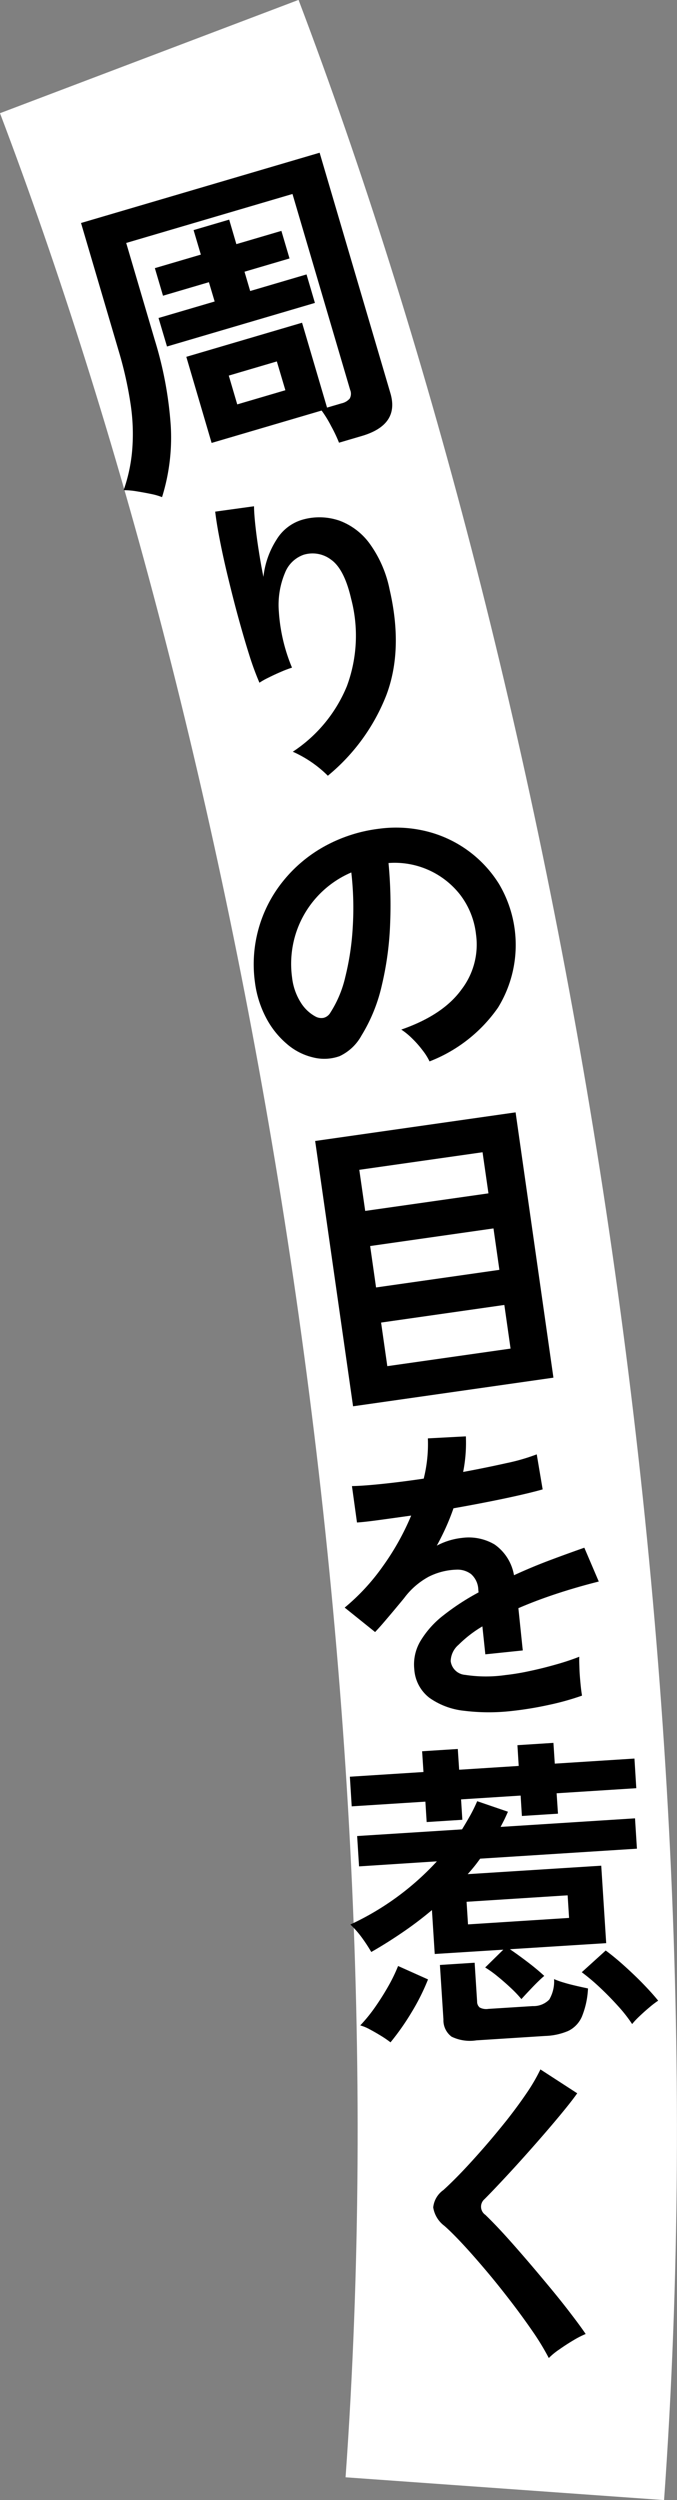 <svg id="catch2_3.svg" xmlns="http://www.w3.org/2000/svg" width="84.81" height="313.064" viewBox="0 0 84.81 313.064">
  <rect x="0" y="0" width="84.81" height="313.064" fill="#808080" stroke="none"/>
  <defs>
    <style>
      .cls-1 {
        fill: none;
        stroke: #fff;
        stroke-width: 40px;
      }

      .cls-1, .cls-2 {
        fill-rule: evenodd;
      }
    </style>
  </defs>
  <path id="シェイプ_1140" data-name="シェイプ 1140" class="cls-1" d="M6761.23,777.738c30.81,81.218,52.2,197.45,44.54,304.552" transform="translate(-6742.53 -770.656)"/>
  <path id="周りの目を惹く" class="cls-2" d="M6763.92,823.953a47.183,47.183,0,0,0-2.01-10.747l-3.57-12.126,20.83-6.134,7.22,24.519a1.256,1.256,0,0,1-.05,1.1,1.9,1.9,0,0,1-1.03.6l-1.81.532-3.13-10.629-14.5,4.27,3.17,10.783,13.78-4.056a14.472,14.472,0,0,1,1.19,1.94,18.616,18.616,0,0,1,.99,2.086l2.84-.836c3.18-.934,4.37-2.719,3.6-5.353l-8.87-30.122-29.89,8.8,4.7,15.963a47.74,47.74,0,0,1,1.54,6.927,24.909,24.909,0,0,1,.16,5.664,20.2,20.2,0,0,1-1.06,4.9,10.236,10.236,0,0,1,1.63.146c0.61,0.1,1.21.207,1.79,0.329a7.755,7.755,0,0,1,1.39.4A25.04,25.04,0,0,0,6763.92,823.953Zm18.06-15.365-1.05-3.568-7.06,2.078-0.71-2.417,5.64-1.661-1.02-3.453-5.64,1.661-0.9-3.07-4.46,1.311,0.91,3.069-5.76,1.695,1.02,3.453,5.75-1.694,0.72,2.417-7.03,2.068,1.06,3.568Zm-10.79,9.1,6.02-1.774,1.07,3.607-6.03,1.774Zm19.74,40.012q2.145-5.692.41-13.213a14.729,14.729,0,0,0-2.48-5.729,8.219,8.219,0,0,0-3.79-2.9,7.71,7.71,0,0,0-4.51-.166,5.647,5.647,0,0,0-3.38,2.527,10.8,10.8,0,0,0-1.65,4.673q-0.315-1.53-.57-3.193c-0.18-1.109-.32-2.165-0.43-3.166s-0.17-1.829-.18-2.482l-4.86.672q0.15,1.362.57,3.522c0.28,1.442.62,3,1.03,4.69s0.83,3.366,1.29,5.039,0.91,3.225,1.36,4.652a36.111,36.111,0,0,0,1.29,3.52,8.923,8.923,0,0,1,1.11-.625q0.75-.38,1.59-0.739a14.448,14.448,0,0,1,1.38-.524,21.827,21.827,0,0,1-1.65-7.049,10.357,10.357,0,0,1,.78-4.843,3.9,3.9,0,0,1,2.32-2.24,3.828,3.828,0,0,1,3.45.618c1.09,0.773,1.93,2.393,2.5,4.862a18.175,18.175,0,0,1-.52,10.959,17.988,17.988,0,0,1-6.78,8.222,14.685,14.685,0,0,1,4.39,3.007A24.713,24.713,0,0,0,6790.93,857.7Zm13.98,39.143a14.979,14.979,0,0,0,.13-15.5,14.89,14.89,0,0,0-9.16-6.611,15.918,15.918,0,0,0-5.87-.3,18.856,18.856,0,0,0-6.8,2.186,17.5,17.5,0,0,0-5.18,4.328,16.568,16.568,0,0,0-3.56,12.733,13.088,13.088,0,0,0,1.38,4.4,10.917,10.917,0,0,0,2.6,3.285,7.709,7.709,0,0,0,3.32,1.707,5.714,5.714,0,0,0,3.29-.157,6.05,6.05,0,0,0,2.75-2.581,20.7,20.7,0,0,0,2.56-6.327,39.351,39.351,0,0,0,1.03-7.59,55.747,55.747,0,0,0-.2-7.692,10.408,10.408,0,0,1,8.94,3.928,9.962,9.962,0,0,1,2.02,5,9.241,9.241,0,0,1-1.81,6.9q-2.31,3.211-7.55,5.029a8.66,8.66,0,0,1,1.36,1.112,12.62,12.62,0,0,1,1.31,1.487,7.392,7.392,0,0,1,.87,1.386A18.662,18.662,0,0,0,6804.91,896.841Zm-24.71-.663a7.426,7.426,0,0,1-1.08-3.116,12.606,12.606,0,0,1,.43-5.387,12.42,12.42,0,0,1,6.99-7.772,39.129,39.129,0,0,1,.18,6.84,33.523,33.523,0,0,1-.93,6.231,14.1,14.1,0,0,1-1.88,4.494,1.358,1.358,0,0,1-.86.645,1.539,1.539,0,0,1-.96-0.148A4.93,4.93,0,0,1,6780.2,896.178Zm31.66,46.988-4.74-33.223-25.11,3.585,4.75,33.223Zm-21.59-6.9,15.44-2.206,0.78,5.465-15.44,2.2Zm-1.37-9.583,15.45-2.206,0.74,5.188-15.45,2.205Zm-1.36-9.544,15.44-2.2,0.74,5.147-15.44,2.2Zm23.6,67.034a33.193,33.193,0,0,0,4.3-1.191c-0.05-.315-0.12-0.791-0.18-1.428s-0.12-1.281-.14-1.936-0.04-1.156-.02-1.506a30.429,30.429,0,0,1-2.9.964q-1.65.474-3.33,0.829a29.332,29.332,0,0,1-3.02.5,17.164,17.164,0,0,1-5.03-.021,1.977,1.977,0,0,1-1.83-1.72,2.776,2.776,0,0,1,.99-2.054,15.128,15.128,0,0,1,2.98-2.3l0.37,3.5,4.69-.487-0.55-5.292q2.19-.951,4.76-1.8t5.31-1.536l-1.81-4.237c-1.42.5-2.89,1.031-4.4,1.6s-2.98,1.188-4.41,1.846a5.913,5.913,0,0,0-2.43-3.849,6.359,6.359,0,0,0-4.09-.823,8.641,8.641,0,0,0-3.15.971c0.4-.739.79-1.509,1.15-2.311s0.67-1.591.94-2.369c1.5-.263,2.96-0.536,4.39-0.819s2.74-.559,3.92-0.829,2.13-.509,2.86-0.719l-0.74-4.388a24.712,24.712,0,0,1-3.8,1.1c-1.67.374-3.47,0.743-5.42,1.106a18.677,18.677,0,0,0,.34-4.459l-4.76.253a17.882,17.882,0,0,1-.52,5.04q-2.8.414-5.22,0.663c-1.6.167-2.86,0.257-3.77,0.271l0.63,4.559c0.62-.037,1.53-0.139,2.75-0.305s2.56-.353,4.04-0.561a32.061,32.061,0,0,1-3.56,6.362,26.519,26.519,0,0,1-4.77,5.161l3.81,3.062c0.34-.357.74-0.8,1.19-1.33s0.91-1.066,1.36-1.609,0.83-.99,1.11-1.342a9.406,9.406,0,0,1,3.06-2.65,8.267,8.267,0,0,1,3.45-.881,2.825,2.825,0,0,1,1.85.552,2.726,2.726,0,0,1,.91,1.977l0.03,0.318a29.983,29.983,0,0,0-4.37,2.847,11.717,11.717,0,0,0-2.88,3.195,5.735,5.735,0,0,0-.8,3.6,4.9,4.9,0,0,0,1.9,3.563,9.152,9.152,0,0,0,4.35,1.619,25.246,25.246,0,0,0,5.96.025A43.394,43.394,0,0,0,6811.14,984.176Zm-1.88,35.294c0.59-.61,1.07-1.07,1.45-1.39-0.54-.5-1.19-1.05-1.96-1.64s-1.55-1.16-2.34-1.7l12.06-.76-0.62-9.7-16.73,1.06c0.28-.31.55-0.63,0.81-0.95s0.51-.66.75-0.99l19.64-1.25-0.24-3.8-16.84,1.074q0.24-.456.48-0.933c0.15-.316.3-0.64,0.44-0.969l-3.85-1.318q-0.39.906-.87,1.779c-0.33.582-.67,1.165-1.03,1.749l-13.14.834,0.24,3.8,9.75-.63a34.3,34.3,0,0,1-10.84,7.91,11.671,11.671,0,0,1,1.42,1.61,20.513,20.513,0,0,1,1.2,1.83c1.37-.78,2.68-1.61,3.95-2.48a44.879,44.879,0,0,0,3.65-2.77l0.35,5.5,8.59-.54-2.27,2.23a13.364,13.364,0,0,1,1.56,1.12c0.59,0.48,1.16.98,1.7,1.49a14.754,14.754,0,0,1,1.28,1.35C6808.2,1020.59,6808.67,1020.09,6809.26,1019.47Zm-8.81-20.939-0.16-2.555,7.46-.476,0.16,2.555,4.52-.288-0.17-2.555,9.98-.636-0.23-3.712-9.98.636-0.17-2.6-4.51.288,0.16,2.6-7.46.476-0.17-2.6-4.47.285,0.17,2.6-9.22.588,0.23,3.712,9.23-.588,0.16,2.555Zm10.38,27.069a7.944,7.944,0,0,0,2.91-.64,3.565,3.565,0,0,0,1.69-1.79,10.578,10.578,0,0,0,.76-3.52c-0.38-.08-0.85-0.18-1.41-0.31s-1.09-.26-1.61-0.42a9.708,9.708,0,0,1-1.23-.44,4.507,4.507,0,0,1-.6,2.56,2.739,2.739,0,0,1-2.07.82l-5.55.35a1.747,1.747,0,0,1-1.09-.17,0.928,0.928,0,0,1-.33-0.74l-0.31-4.87-4.35.28,0.44,6.82a2.561,2.561,0,0,0,1.02,2.16,5.268,5.268,0,0,0,3.11.46Zm-16.76-2.93a27.262,27.262,0,0,0,2.08-4.15l-3.75-1.68a20.367,20.367,0,0,1-1.22,2.52c-0.52.92-1.08,1.8-1.68,2.66a19.772,19.772,0,0,1-1.84,2.26,5.416,5.416,0,0,1,1.2.5q0.705,0.375,1.41.81a13.086,13.086,0,0,1,1.18.81A31.467,31.467,0,0,0,6794.07,1022.67Zm28.57,0.46c0.39-.37.8-0.74,1.23-1.1a11.931,11.931,0,0,1,1.11-.85c-0.58-.72-1.25-1.45-2-2.22s-1.54-1.51-2.33-2.22-1.54-1.32-2.24-1.84l-3,2.72a26.351,26.351,0,0,1,2.33,1.97c0.83,0.78,1.59,1.57,2.3,2.36a17.908,17.908,0,0,1,1.68,2.16A9.573,9.573,0,0,1,6822.64,1023.13Zm-21.66-14.33,12.66-.81,0.18,2.83-12.66.81Zm11.62,56.05c0.57-.4,1.15-0.78,1.76-1.14a11.377,11.377,0,0,1,1.54-.79q-0.69-1.02-1.89-2.58c-0.79-1.04-1.68-2.15-2.66-3.33s-1.97-2.36-2.97-3.52-1.94-2.23-2.82-3.19-1.63-1.72-2.23-2.3a1.239,1.239,0,0,1-.11-1.96c0.76-.76,1.67-1.72,2.74-2.87s2.18-2.38,3.31-3.66,2.21-2.53,3.21-3.73,1.79-2.19,2.36-3l-4.61-2.99a22.474,22.474,0,0,1-1.73,2.97q-1.11,1.635-2.49,3.39c-0.93,1.16-1.87,2.3-2.84,3.41s-1.89,2.13-2.78,3.06-1.66,1.68-2.32,2.28a3.02,3.02,0,0,0-1.27,2.17,3.58,3.58,0,0,0,1.4,2.31c0.65,0.57,1.43,1.35,2.35,2.34s1.88,2.09,2.92,3.32,2.05,2.5,3.05,3.8,1.92,2.57,2.76,3.79a31.31,31.31,0,0,1,2,3.3A8.7,8.7,0,0,1,6812.6,1064.85Z" transform="translate(-6742.53 -770.656)"/>
</svg>
